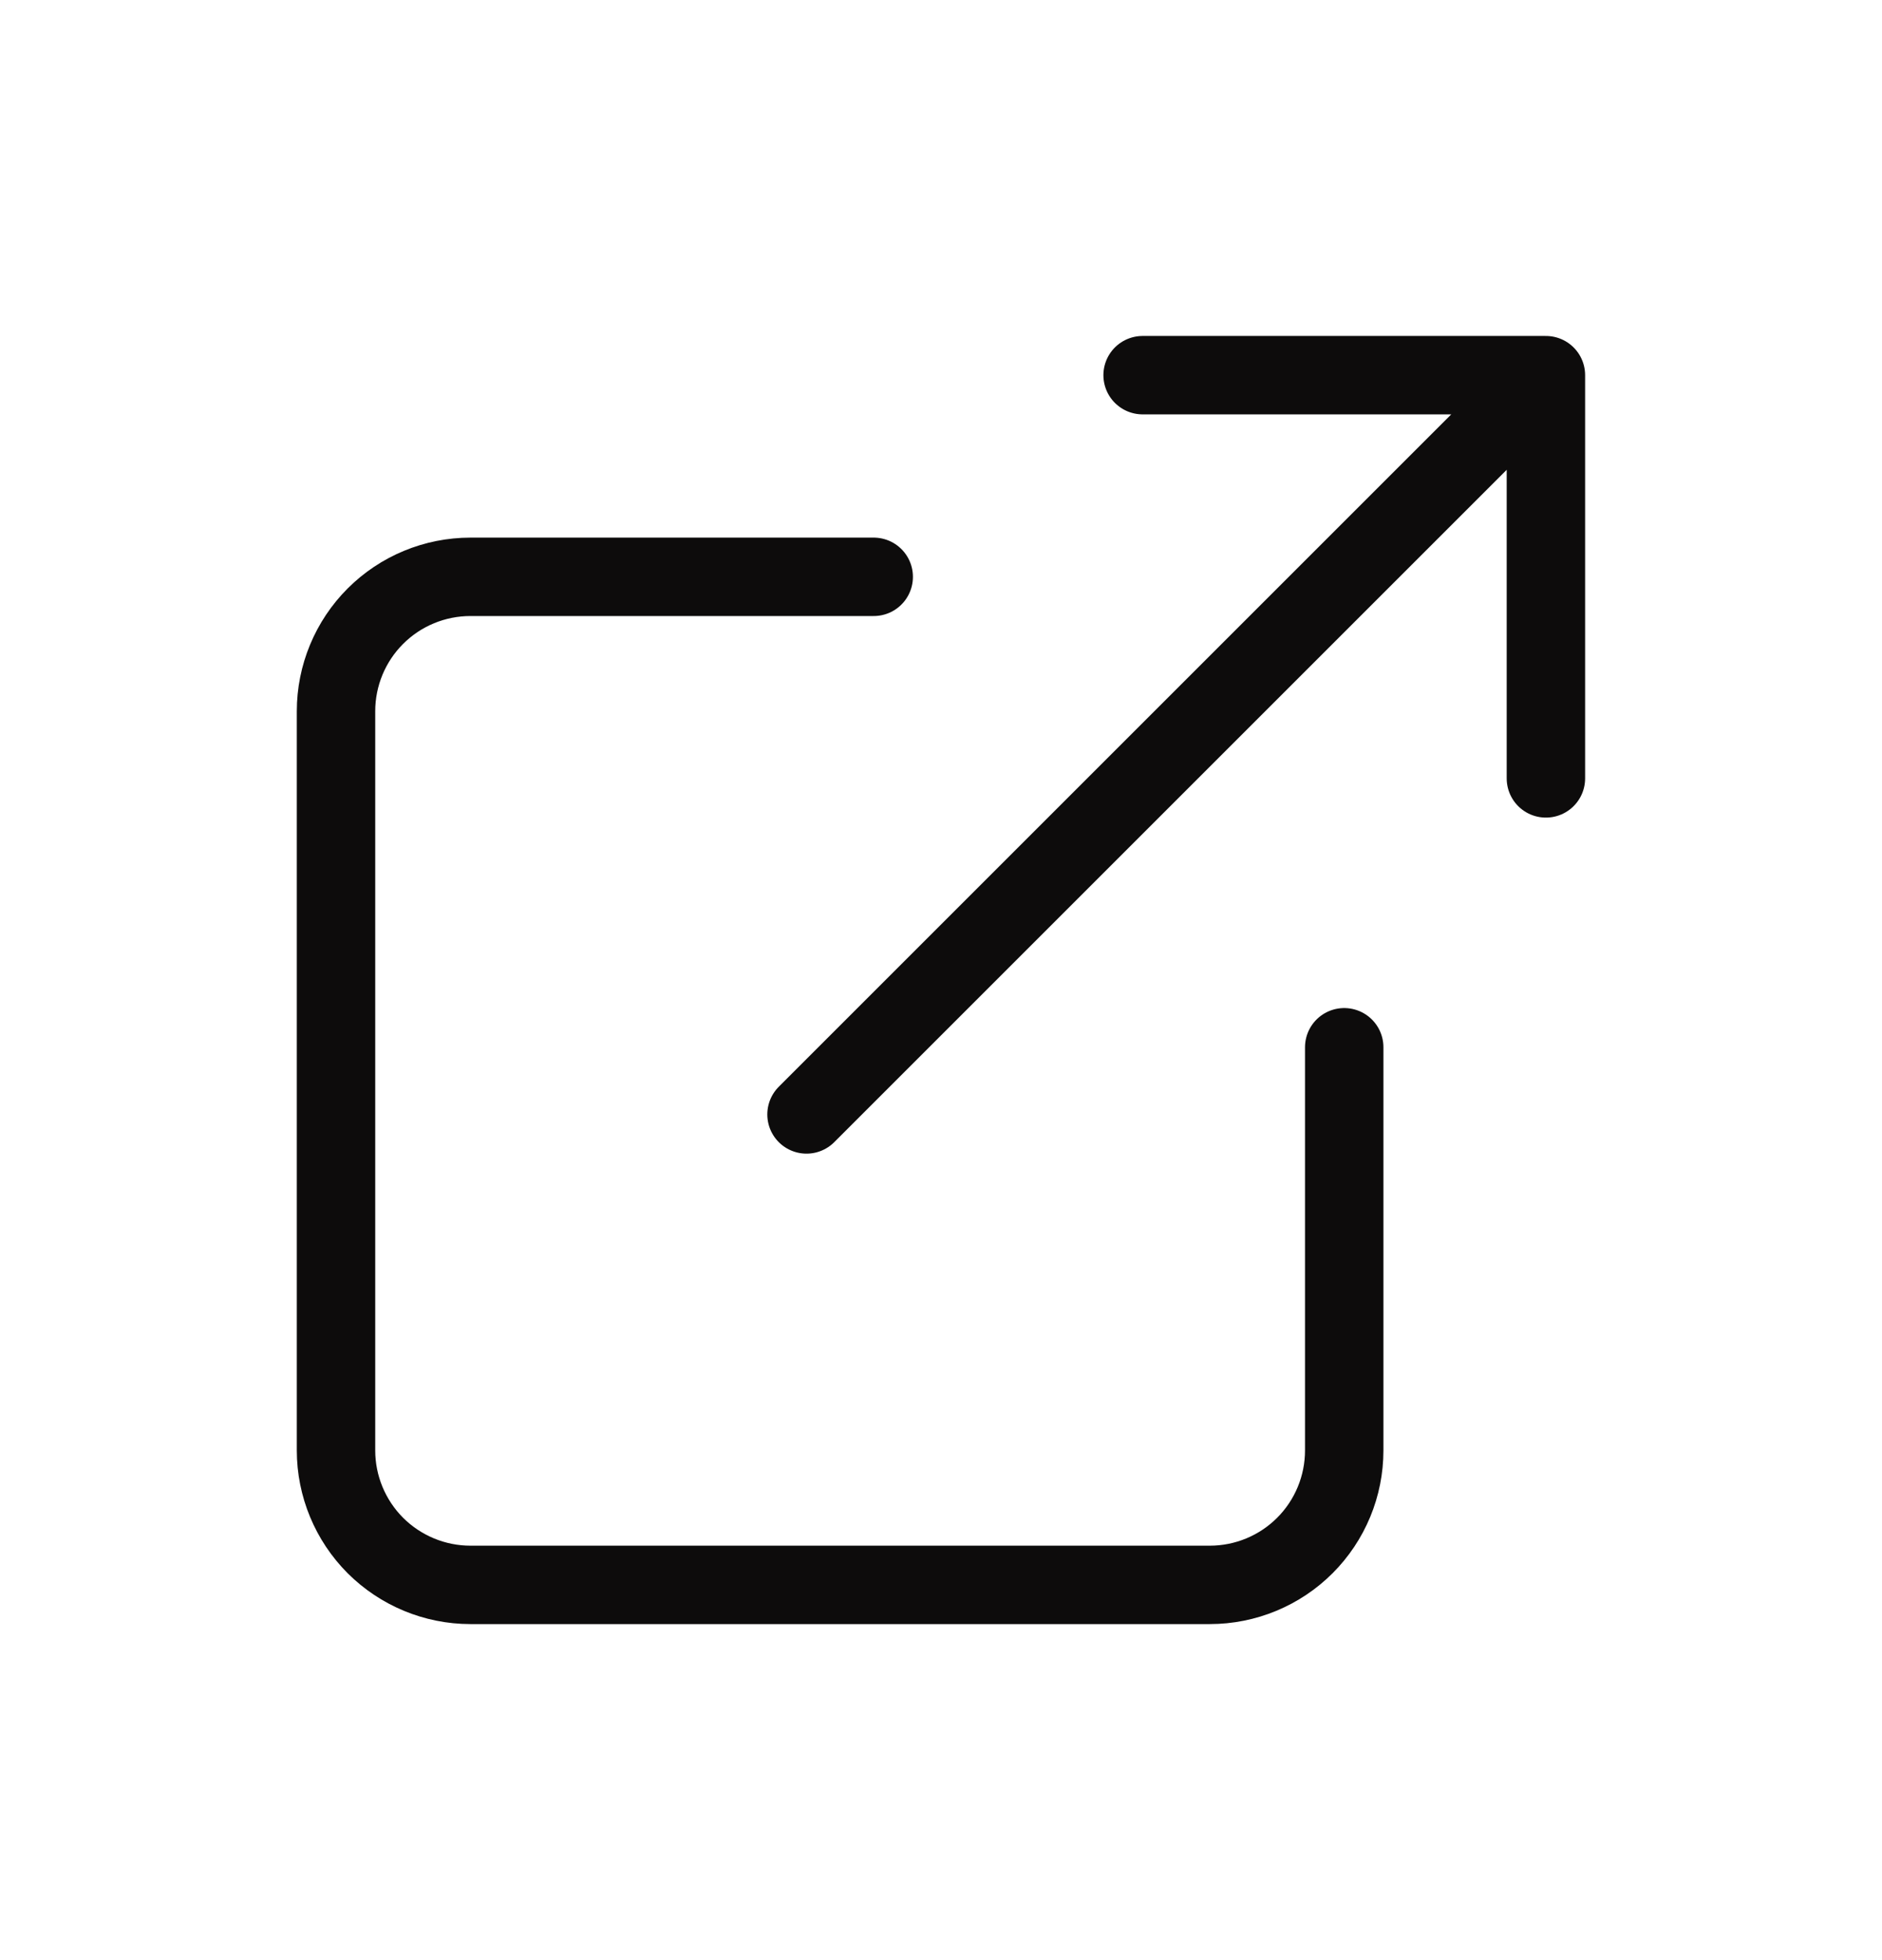 <svg width="24" height="25" viewBox="0 0 24 25" fill="none" xmlns="http://www.w3.org/2000/svg">
<path d="M17.142 13.357V18.499C17.142 18.954 16.962 19.39 16.64 19.712C16.319 20.033 15.883 20.214 15.428 20.214H5.999C5.545 20.214 5.109 20.033 4.787 19.712C4.466 19.39 4.285 18.954 4.285 18.499V9.071C4.285 8.616 4.466 8.18 4.787 7.859C5.109 7.537 5.545 7.357 5.999 7.357H11.142M14.571 4.785H19.714M19.714 4.785V9.928M19.714 4.785L10.285 14.214" stroke="#0D0C0C" stroke-linecap="round" stroke-linejoin="round"/>
</svg>
